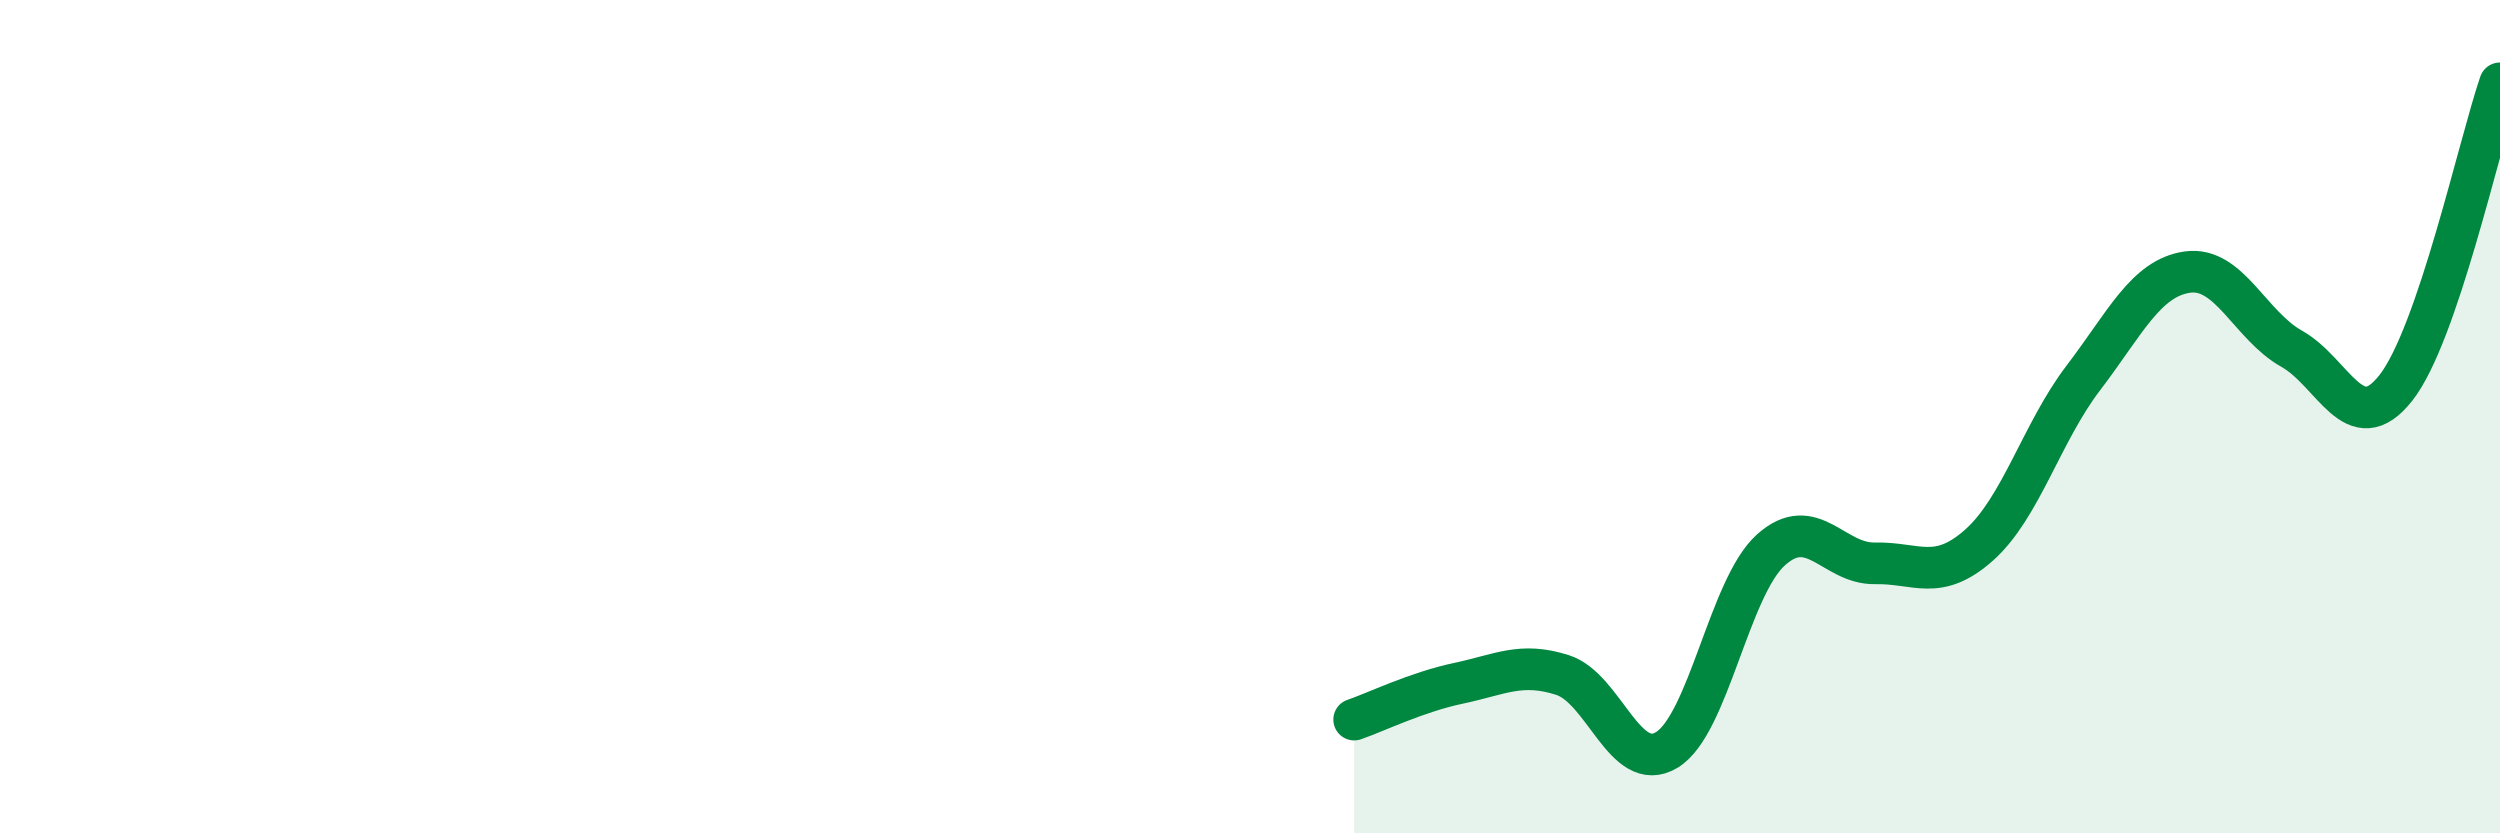 
    <svg width="60" height="20" viewBox="0 0 60 20" xmlns="http://www.w3.org/2000/svg">
      <path
        d="M 32.5,17.27 C 33,17.1 34,16.61 35,16.4 C 36,16.19 36.5,15.88 37.5,16.2 C 38.5,16.52 39,18.6 40,18 C 41,17.4 41.5,14.1 42.5,13.2 C 43.5,12.3 44,13.54 45,13.52 C 46,13.5 46.5,13.97 47.5,13.08 C 48.5,12.19 49,10.38 50,9.07 C 51,7.76 51.5,6.67 52.5,6.53 C 53.5,6.39 54,7.81 55,8.37 C 56,8.93 56.5,10.58 57.5,9.31 C 58.5,8.04 59.5,3.46 60,2L60 20L32.5 20Z"
        fill="#008740"
        opacity="0.1"
        stroke-linecap="round"
        stroke-linejoin="round"
      />
      <path
        d="M 32.5,17.27 C 33,17.1 34,16.61 35,16.4 C 36,16.19 36.5,15.88 37.5,16.2 C 38.5,16.52 39,18.6 40,18 C 41,17.4 41.5,14.1 42.5,13.2 C 43.5,12.3 44,13.54 45,13.52 C 46,13.5 46.5,13.97 47.5,13.08 C 48.5,12.19 49,10.38 50,9.07 C 51,7.76 51.5,6.67 52.5,6.53 C 53.5,6.39 54,7.81 55,8.37 C 56,8.93 56.5,10.58 57.5,9.31 C 58.5,8.04 59.5,3.46 60,2"
        stroke="#008740"
        stroke-width="1"
        fill="none"
        stroke-linecap="round"
        stroke-linejoin="round"
      />
    </svg>
  